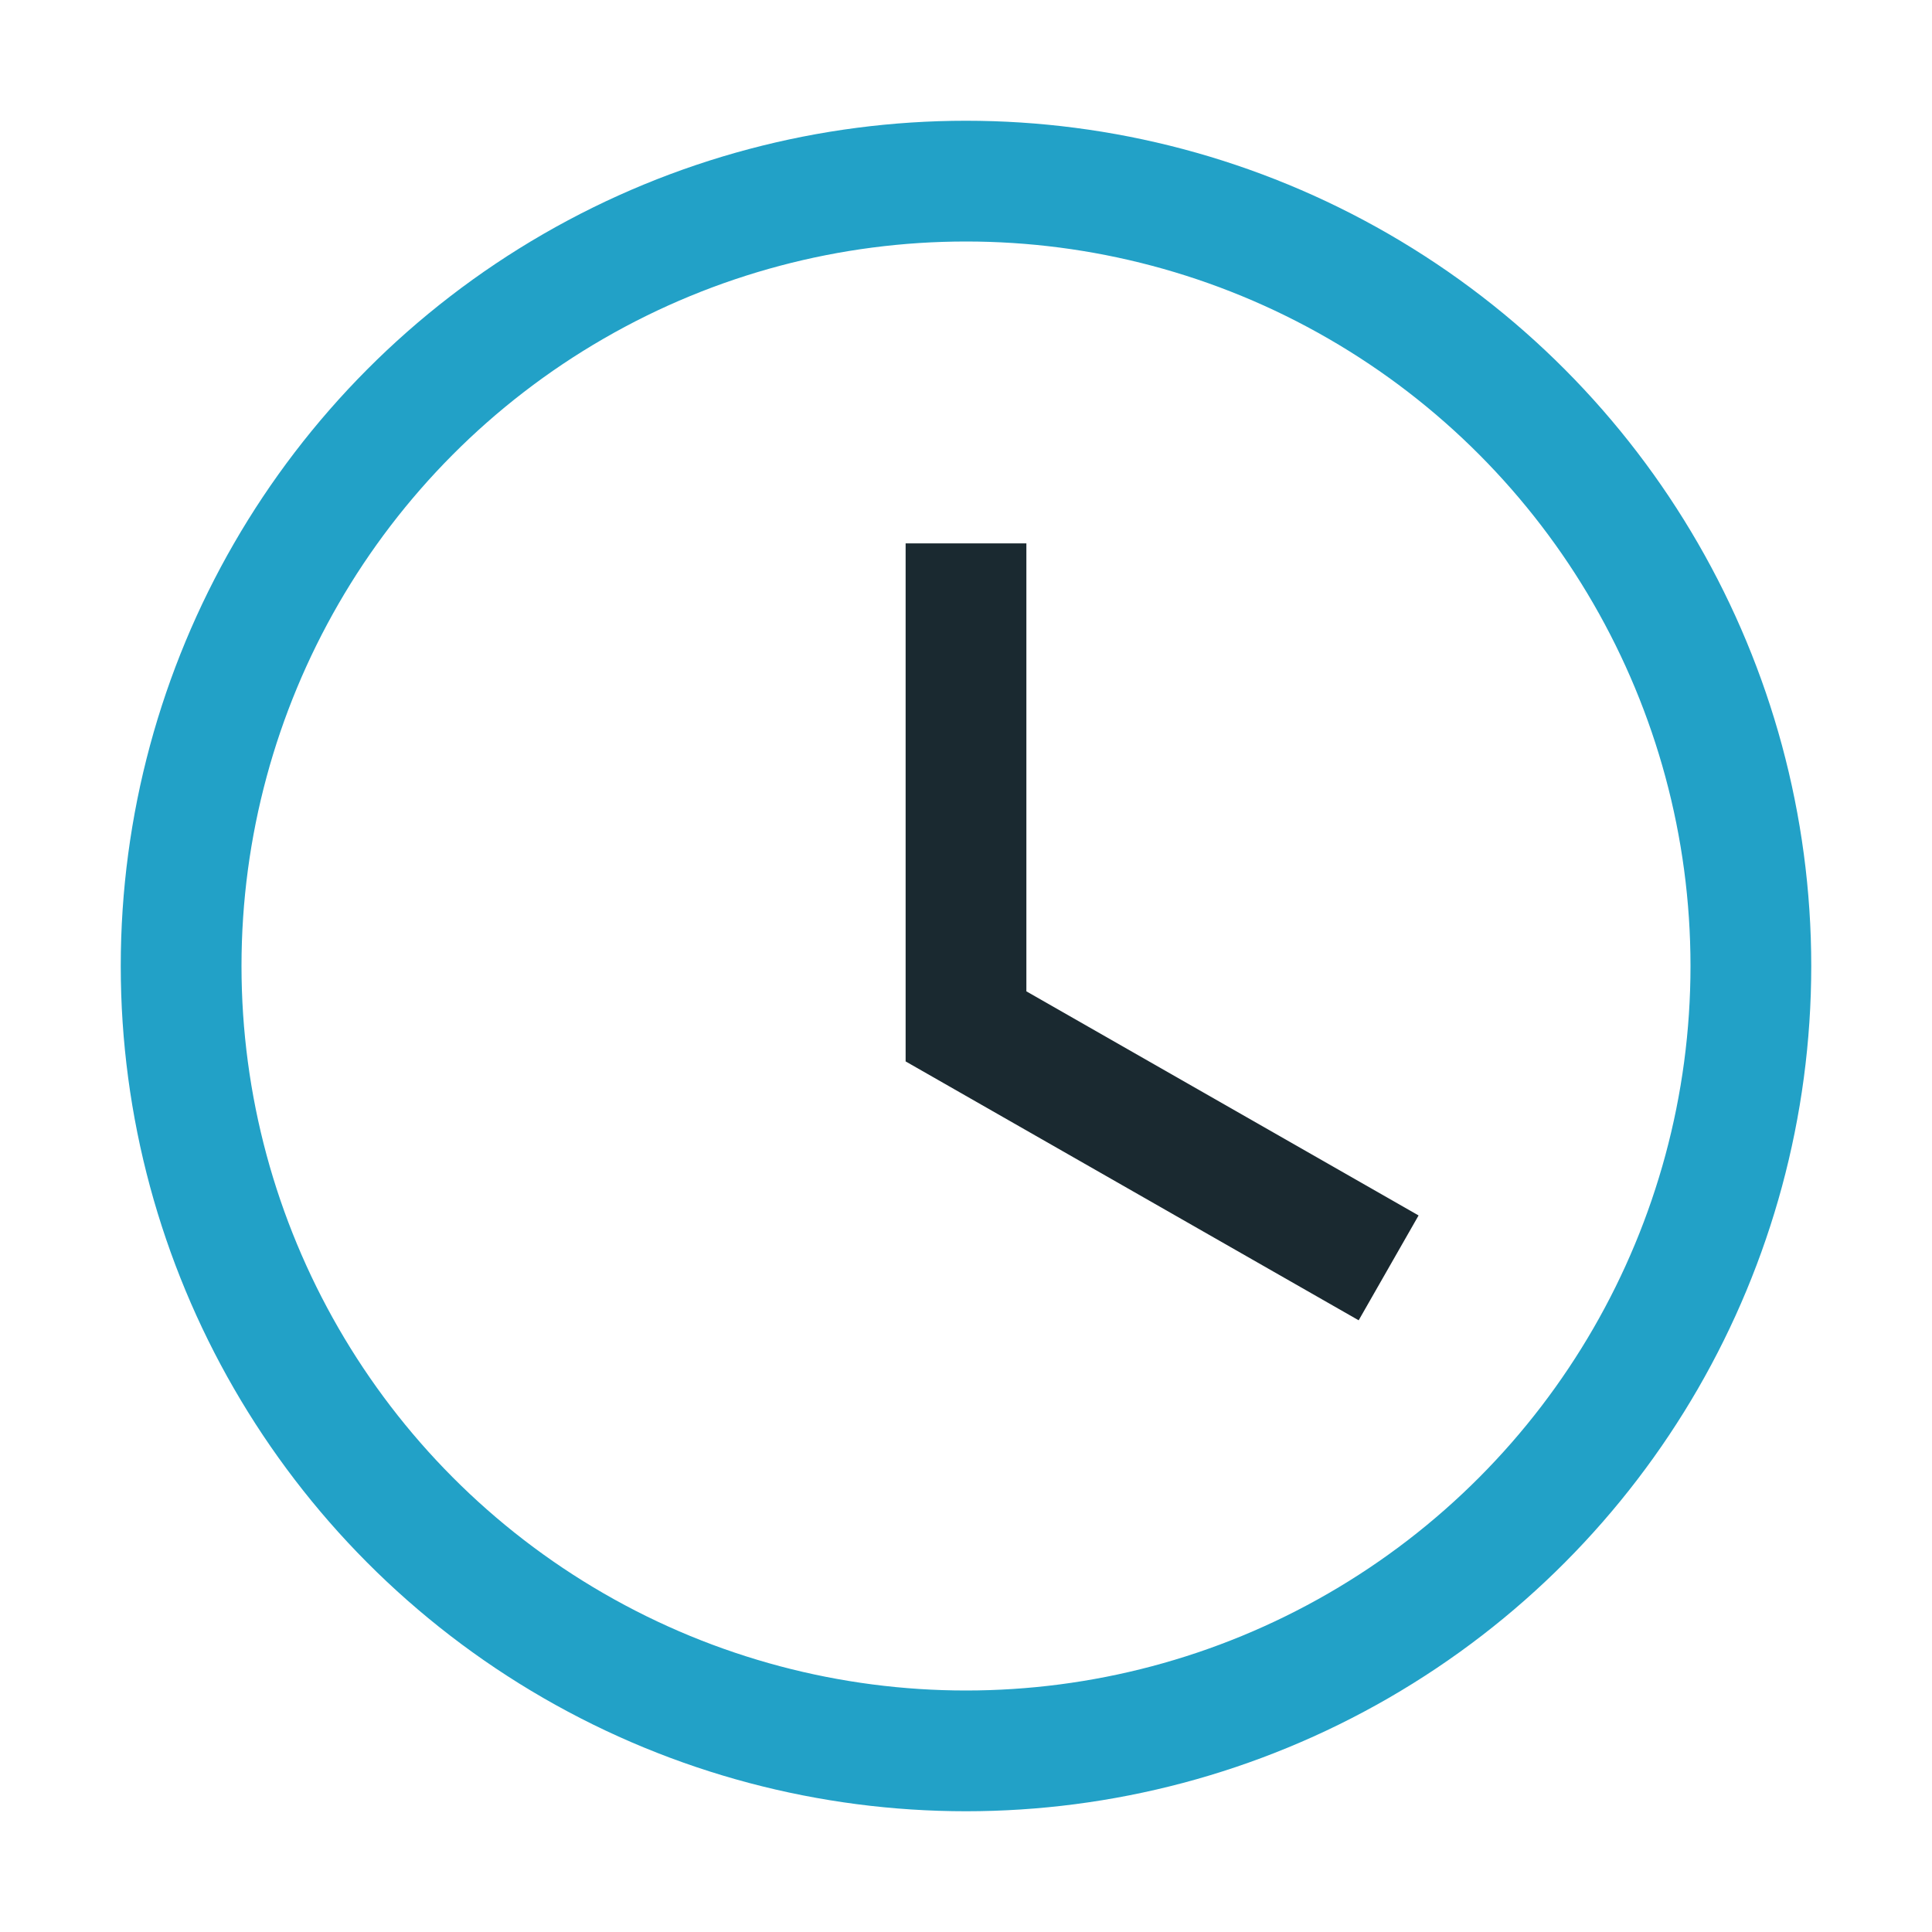 <?xml version="1.0" encoding="UTF-8"?>
<svg xmlns="http://www.w3.org/2000/svg" width="32" height="32" viewBox="0 0 32 32"><circle cx="16" cy="16" r="13" fill="none" stroke="#22A1C7" stroke-width="2"/><path d="M16 9v8l7 4" stroke="#1A2930" stroke-width="2" fill="none"/></svg>